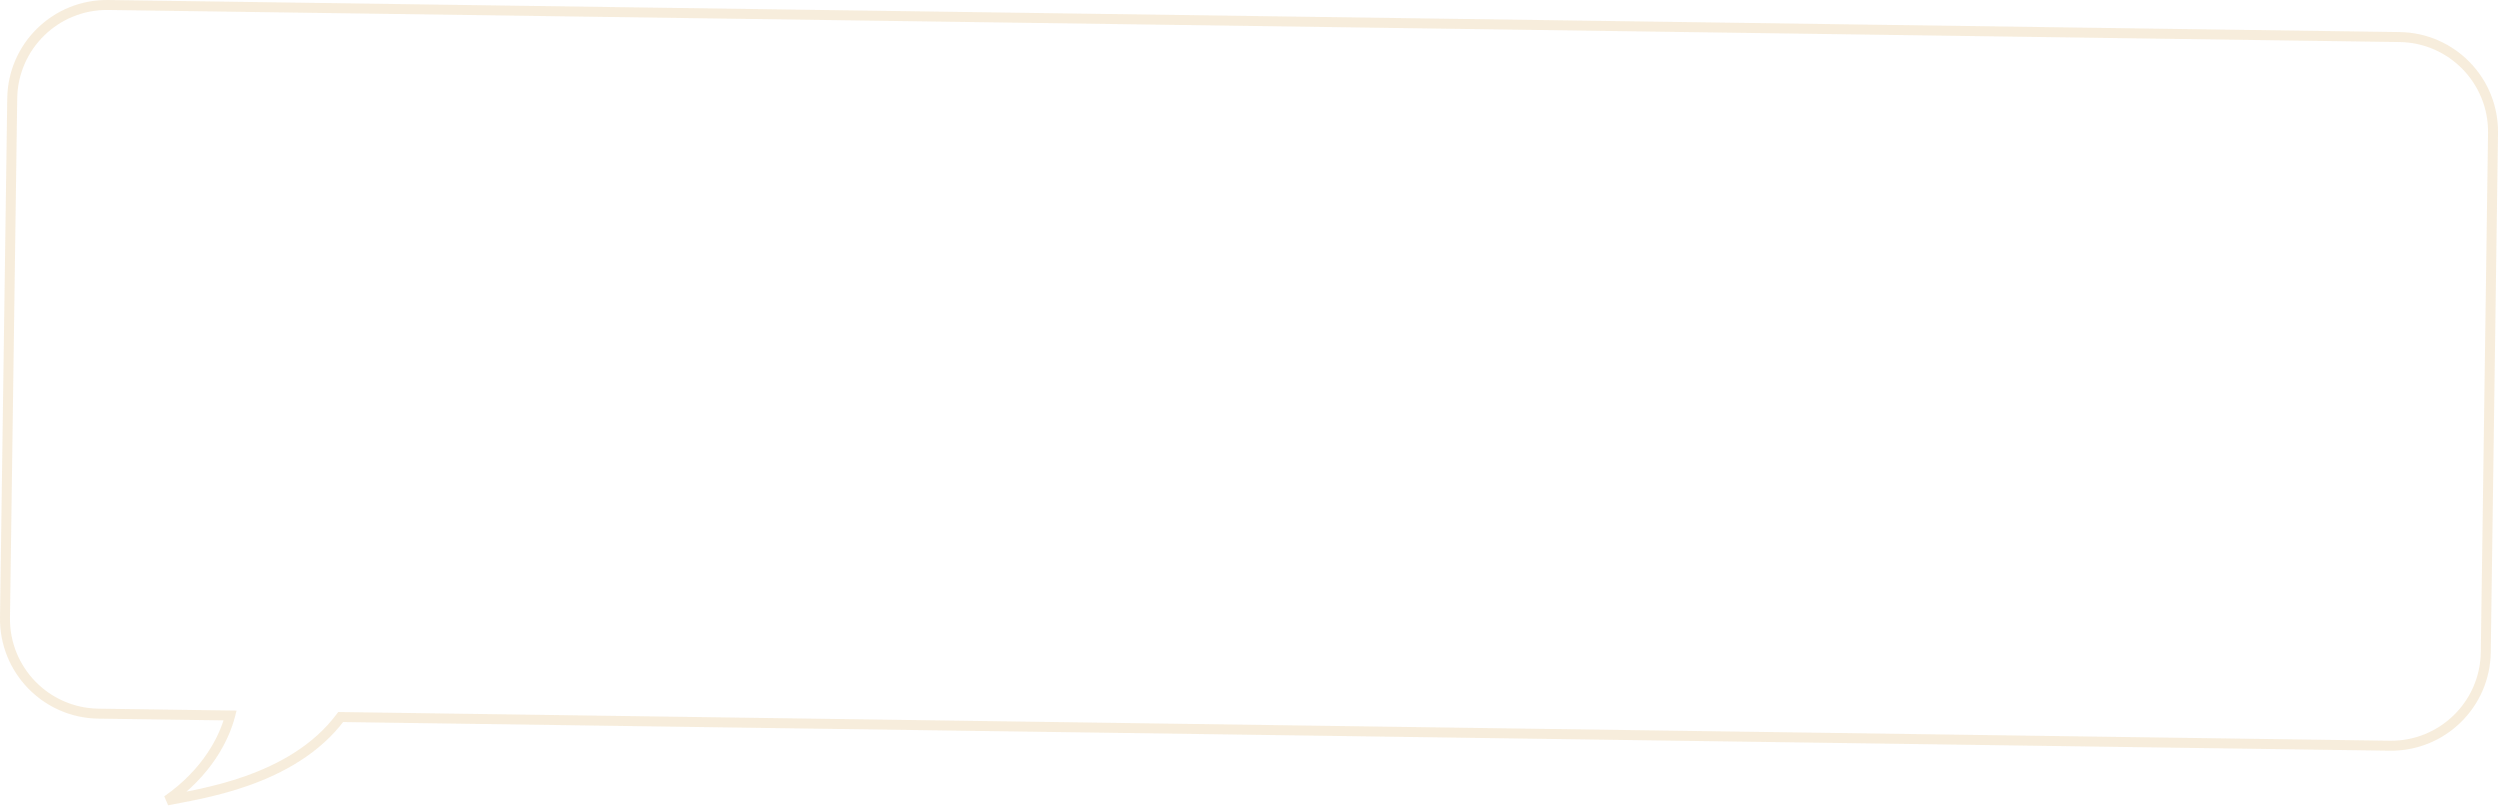 <?xml version="1.0" encoding="UTF-8"?> <svg xmlns="http://www.w3.org/2000/svg" width="418" height="135" viewBox="0 0 418 135" fill="none"><path d="M18.099 0.835L18.087 1.668L18.087 1.668L18.099 0.835ZM401.222 6.196L401.233 5.363L401.233 5.363L401.222 6.196ZM416.833 22.25L417.666 22.262L417.666 22.262L416.833 22.25ZM415.622 109.073L416.455 109.085L416.455 109.085L415.622 109.073ZM399.569 124.684L399.558 125.517L399.558 125.517L399.569 124.684ZM56.961 119.888L56.972 119.054L56.547 119.048L56.292 119.39L56.961 119.888ZM27.941 133.833L27.465 133.149L28.114 134.648L27.941 133.833ZM38.482 119.629L39.289 119.836L39.553 118.81L38.494 118.796L38.482 119.629ZM16.446 119.321L16.435 120.155L16.435 120.155L16.446 119.321ZM0.835 103.268L0.002 103.256L0.002 103.256L0.835 103.268ZM2.046 16.445L2.879 16.457L2.879 16.457L2.046 16.445ZM18.099 0.835L18.087 1.668L401.21 7.03L401.222 6.196L401.233 5.363L18.11 0.002L18.099 0.835ZM401.222 6.196L401.21 7.03C409.493 7.145 416.115 13.955 416 22.238L416.833 22.25L417.666 22.262C417.795 13.058 410.437 5.492 401.233 5.363L401.222 6.196ZM416.833 22.25L416 22.238L414.789 109.062L415.622 109.073L416.455 109.085L417.666 22.262L416.833 22.25ZM415.622 109.073L414.789 109.062C414.673 117.345 407.864 123.966 399.581 123.85L399.569 124.684L399.558 125.517C408.761 125.646 416.327 118.289 416.455 109.085L415.622 109.073ZM399.569 124.684L399.581 123.85L56.972 119.054L56.961 119.888L56.949 120.721L399.558 125.517L399.569 124.684ZM56.961 119.888L56.292 119.39C52.364 124.667 46.533 127.815 40.995 129.776C35.451 131.739 30.328 132.475 27.769 133.018L27.941 133.833L28.114 134.648C30.551 134.132 35.87 133.359 41.552 131.347C47.241 129.332 53.422 126.037 57.629 120.385L56.961 119.888ZM27.941 133.833L28.418 134.517C35.322 129.707 38.285 123.747 39.289 119.836L38.482 119.629L37.675 119.422C36.761 122.984 34.011 128.589 27.465 133.149L27.941 133.833ZM38.482 119.629L38.494 118.796L16.458 118.488L16.446 119.321L16.435 120.155L38.471 120.462L38.482 119.629ZM16.446 119.321L16.458 118.488C8.174 118.372 1.553 111.563 1.668 103.279L0.835 103.268L0.002 103.256C-0.127 112.46 7.231 120.026 16.435 120.155L16.446 119.321ZM0.835 103.268L1.668 103.279L2.879 16.457L2.046 16.445L1.213 16.434L0.002 103.256L0.835 103.268ZM2.046 16.445L2.879 16.457C2.995 8.173 9.803 1.552 18.087 1.668L18.099 0.835L18.11 0.002C8.906 -0.127 1.341 7.23 1.213 16.434L2.046 16.445Z" fill="#EACEA0" fill-opacity="0.37"></path></svg> 